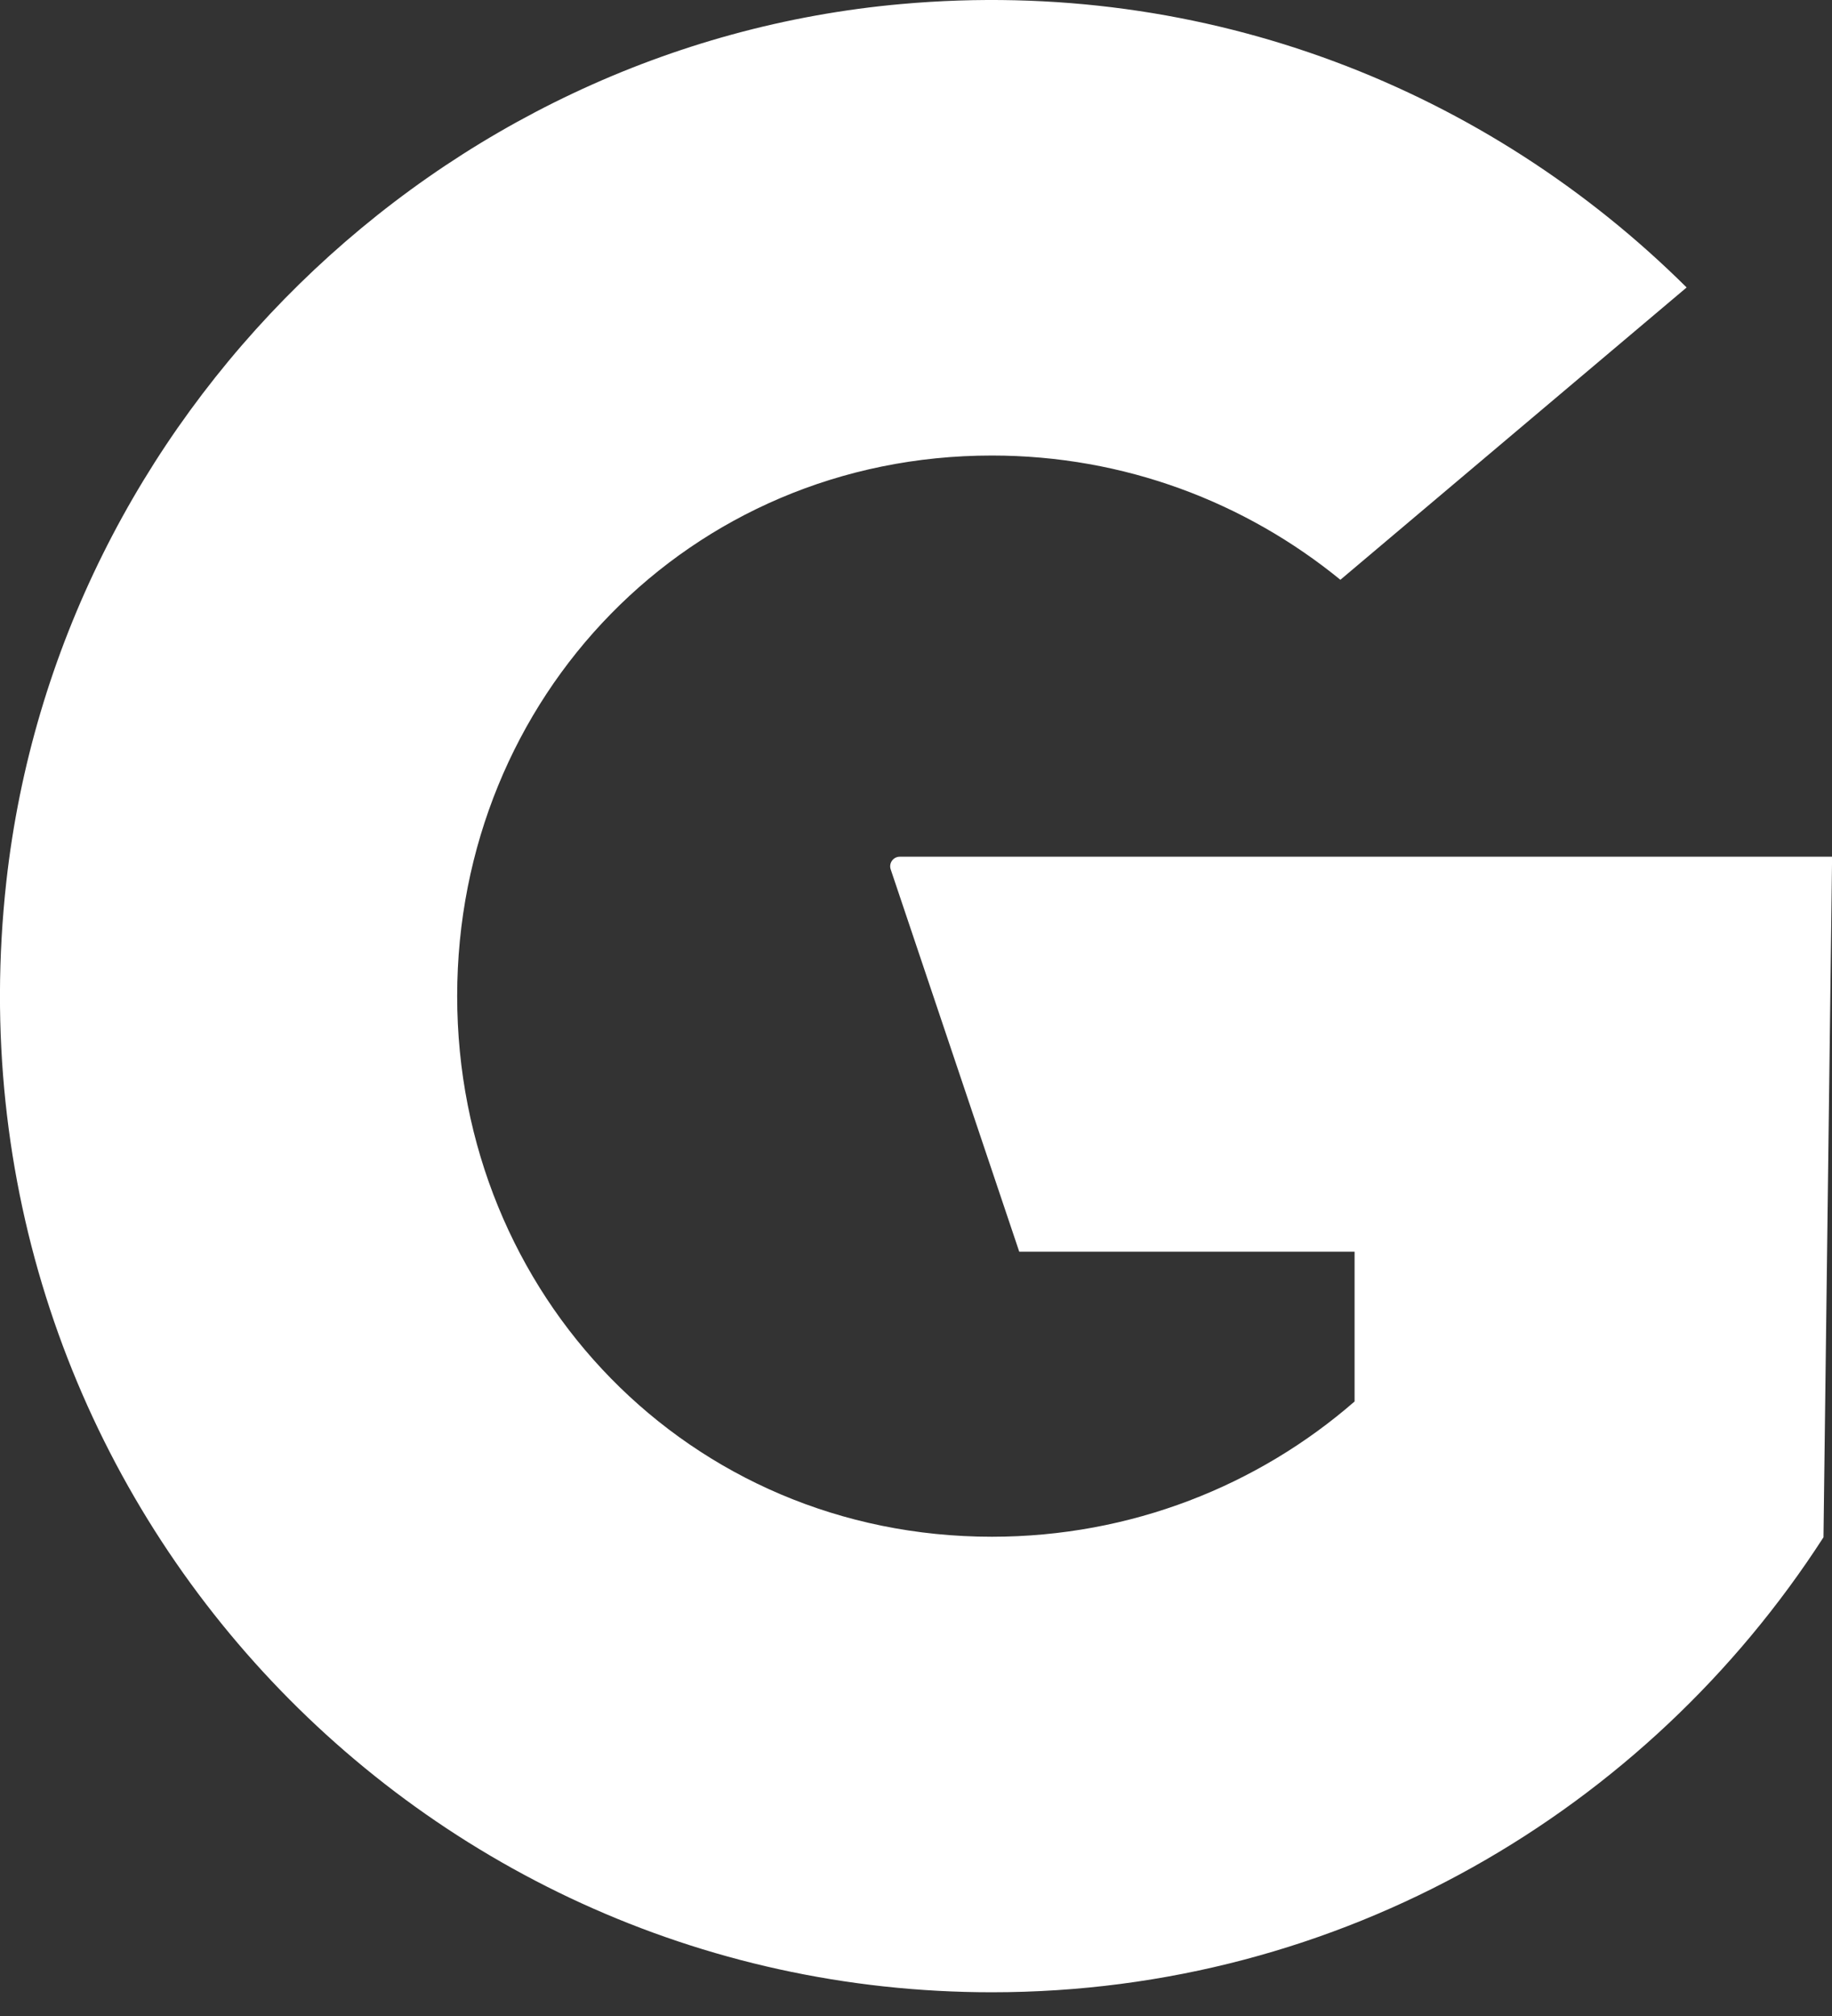 <?xml version="1.0" encoding="utf-8"?>
<svg xmlns="http://www.w3.org/2000/svg" fill="none" height="100%" overflow="visible" preserveAspectRatio="none" style="display: block;" viewBox="0 0 20 22" width="100%">
<rect x="0" y="0" width="20" height="22" fill="#333333" stroke="none"/>
<path d="M9.723 9.485L11.127 13.659H14.788V15.294C13.733 16.212 12.347 16.77 10.828 16.77C7.521 16.77 4.991 14.129 4.991 10.87C4.991 7.612 7.521 4.971 10.828 4.971C12.277 4.971 13.599 5.483 14.633 6.327L18.413 3.137C16.248 0.988 13.191 -0.255 9.841 0.044C4.778 0.495 0.632 4.551 0.069 9.622C-0.659 16.184 4.438 21.741 10.828 21.741C14.638 21.741 17.98 19.763 19.907 16.776L20.001 9.349H9.823C9.752 9.349 9.702 9.418 9.723 9.485Z" fill="white" id="Vector"/>
</svg>